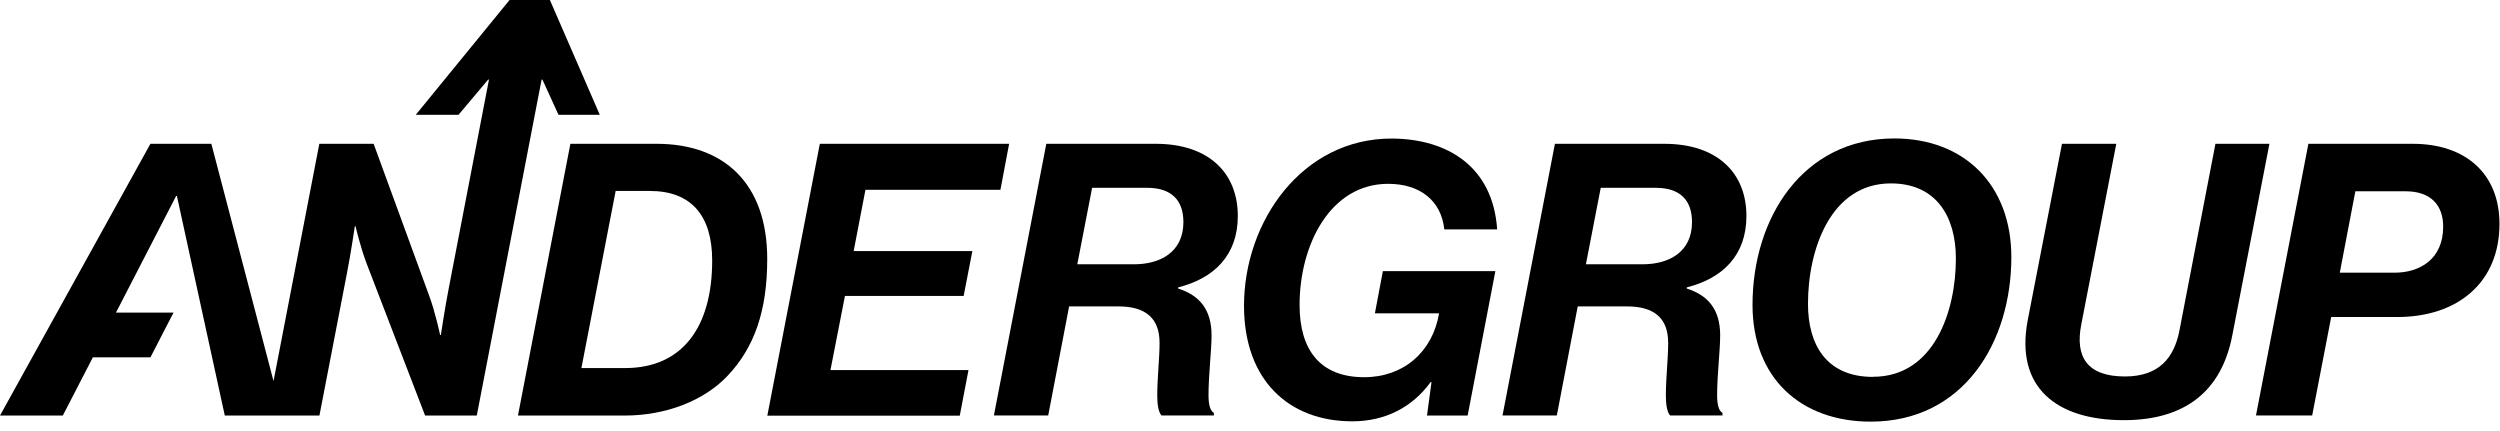<svg width="238" height="41" viewBox="0 0 238 41" fill="none" xmlns="http://www.w3.org/2000/svg">
<path d="M99.6 13.69H110.02C115.12 13.69 117.84 16.51 117.84 20.56C117.84 24.29 115.6 26.49 112.16 27.36V27.47C114.22 28.12 115.34 29.5 115.34 31.92C115.34 33.4 115.05 35.65 115.05 37.64C115.05 38.44 115.19 39.12 115.56 39.3V39.55H110.57C110.28 39.22 110.17 38.5 110.17 37.63C110.17 36 110.39 34.12 110.39 32.64C110.39 30.32 109.09 29.17 106.48 29.17H101.78L99.79 39.55H94.62L99.61 13.68L99.6 13.69ZM102.57 25.16H107.96C110.46 25.16 112.66 24 112.66 21.14C112.66 19.04 111.5 17.88 109.22 17.88H103.97L102.56 25.15L102.57 25.16Z" fill="black"/>
<path d="M136.26 36.38H136.19C134.49 38.73 131.92 40.11 128.74 40.11C122.7 40.11 118.43 36.2 118.43 29.11C118.43 21.08 123.97 13.15 132.54 13.19C137.82 13.23 142.13 15.87 142.53 21.84H137.5C137.21 19.13 135.22 17.5 132.15 17.5C126.65 17.5 123.72 23.29 123.72 29.04C123.72 33.35 125.71 35.91 129.87 35.91C133.6 35.91 136.38 33.52 137 29.83H130.89L131.65 25.81H142.36L139.72 39.56H135.85L136.28 36.38H136.26Z" fill="black"/>
<path d="M148.02 13.69H158.44C163.54 13.69 166.26 16.51 166.26 20.56C166.26 24.29 164.02 26.49 160.58 27.36V27.47C162.64 28.12 163.76 29.5 163.76 31.92C163.76 33.4 163.47 35.65 163.47 37.64C163.47 38.44 163.61 39.12 163.98 39.3V39.55H158.99C158.7 39.22 158.59 38.5 158.59 37.63C158.59 36 158.81 34.12 158.81 32.64C158.81 30.32 157.51 29.17 154.9 29.17H150.2L148.21 39.55H143.04L148.03 13.68L148.02 13.69ZM150.99 25.16H156.38C158.88 25.16 161.08 24 161.08 21.14C161.08 19.04 159.92 17.88 157.64 17.88H152.39L150.98 25.15L150.99 25.16Z" fill="black"/>
<path d="M166.84 29.03C166.84 20.71 171.65 13.18 180.34 13.18C187.03 13.18 191.48 17.63 191.48 24.47C191.48 32.61 186.92 40.14 178.09 40.14C171.43 40.14 166.84 35.98 166.84 29.03ZM178.31 35.87C184.14 35.87 186.2 29.61 186.2 24.62C186.2 20.6 184.32 17.46 180.01 17.46C174.29 17.46 172.12 23.72 172.12 28.93C172.12 32.8 173.86 35.88 178.31 35.88V35.87Z" fill="black"/>
<path d="M193.04 30.48L196.3 13.69H201.47L198.14 30.88C197.53 33.96 198.68 35.84 202.3 35.84C205.56 35.84 206.97 34.03 207.47 31.53L210.91 13.69H216.05L212.5 32C211.49 37.14 208.12 40 202.19 40C195.82 40 191.81 36.92 193.04 30.48Z" fill="black"/>
<path d="M219.75 13.69H229.7C234.66 13.69 237.95 16.48 237.95 21.32C237.95 26.86 234.01 30.18 228.22 30.18H221.93L220.12 39.55H214.77L219.76 13.68L219.75 13.69ZM222.75 25.96H227.96C230.38 25.96 232.59 24.66 232.59 21.58C232.59 19.48 231.36 18.21 229.01 18.21H224.23L222.75 25.95V25.96Z" fill="black"/>
<path d="M54.3 13.69H62.51C68.88 13.69 73.04 17.42 73.04 24.65C73.04 29.61 71.81 33.08 69.28 35.76C67.04 38.15 63.38 39.56 59.48 39.56H49.31L54.3 13.69ZM59.51 35.04C64.94 35.04 67.8 31.17 67.8 24.8C67.8 20.53 65.81 18.18 61.87 18.18H58.61L55.35 35.04H59.51Z" fill="black"/>
<path d="M52.35 0H48.51L39.58 10.93H43.65L46.47 7.58H46.55L42.73 27.4C42.37 29.21 41.97 31.89 41.97 31.89H41.9C41.9 31.89 41.43 29.68 40.85 28.13L35.57 13.69H30.4L26.04 36.28L20.12 13.69H14.32L0 39.56H5.98L8.84 34.02H14.32L16.52 29.76H11.04L16.77 18.65H16.84L21.4 39.56H30.41L33.02 26.06C33.38 24.25 33.78 21.54 33.78 21.54H33.85C33.85 21.54 34.28 23.46 34.93 25.16L40.47 39.56H45.39L51.56 7.58H51.64L53.17 10.93H57.1L52.35 0Z" fill="black"/>
<path d="M78.04 13.69H96.07L95.24 18.07H82.39L81.27 23.9H92.57L91.74 28.17H80.44L79.06 35.23H92.2L91.37 39.57H73.05L78.05 13.68L78.04 13.69Z" fill="black"/>
</svg>
